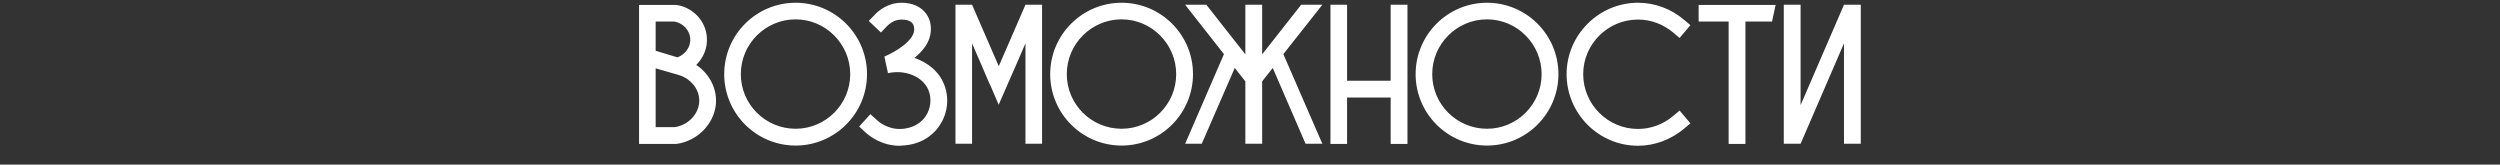 <?xml version="1.0" encoding="UTF-8"?> <svg xmlns="http://www.w3.org/2000/svg" width="1200" height="79" viewBox="0 0 1200 79" fill="none"><rect x="0" y="0" width="1200" height="79" fill="#333333" stroke="none"/> <path d="M334.204 31.176C339.868 34.92 343.516 41.16 343.708 47.88C343.9 58.344 335.452 67.656 324.604 69.096H324.316H306.748V2.376H324.412H324.7C332.668 3.528 338.812 10.152 339.292 17.928C339.676 23.016 337.66 27.72 334.204 31.176ZM314.716 10.344V24.36L325.18 27.528C329.02 26.088 331.612 22.44 331.324 18.504C331.036 14.472 327.868 11.112 323.74 10.344H314.716ZM323.836 61.032C330.556 60.072 335.74 54.408 335.644 48.072C335.548 42.888 331.9 38.184 326.62 36.264L325.084 35.784L314.716 32.808V61.032H323.836ZM416.167 35.592C416.167 54.504 400.807 69.864 381.895 69.864C362.983 69.864 347.623 54.504 347.623 35.592C347.623 16.68 362.983 1.32 381.895 1.32C400.807 1.32 416.167 16.68 416.167 35.592ZM408.103 35.592C408.103 21.096 396.295 9.288 381.895 9.288C367.399 9.288 355.591 21.096 355.591 35.592C355.591 50.088 367.399 61.8 381.895 61.8C396.295 61.8 408.103 50.088 408.103 35.592ZM453.012 40.104C455.796 46.632 455.028 54.408 450.9 60.36C447.06 66.12 440.532 69.576 432.948 69.864C432.564 69.96 432.18 69.96 431.796 69.96C423.348 69.96 417.492 65.448 415.284 63.432L412.404 60.744L417.78 54.792L420.756 57.48C421.908 58.632 426.324 62.184 432.564 61.896C434.964 61.8 440.82 60.936 444.276 55.848C446.772 52.2 447.348 47.208 445.62 43.176C442.932 36.744 434.58 33.288 426.228 35.112C425.652 32.52 425.076 29.832 424.5 27.144C430.26 24.744 438.516 19.464 438.804 14.472C438.804 13.896 438.9 12.36 438.036 11.304C437.172 10.056 435.252 9.384 432.756 9.384C429.108 9.384 426.612 11.688 425.652 12.648L422.868 15.624L417.012 10.056L419.796 7.176C421.428 5.352 426.036 1.32 432.756 1.32C437.94 1.32 442.164 3.24 444.564 6.6C447.06 9.96 446.868 13.704 446.772 14.952C446.484 20.232 442.932 24.552 438.9 27.816C439.86 28.104 440.724 28.488 441.588 28.872C446.868 31.272 450.996 35.208 453.012 40.104ZM492.223 2.28H500.191V69H492.223V20.808L487.519 31.656L483.967 39.72L483.391 41.064L479.359 50.28L475.423 41.064L474.751 39.72L471.295 31.656L466.591 20.808V69H458.623V2.28H466.591L479.359 31.656V31.752L479.455 31.656L492.223 2.28ZM572.636 35.592C572.636 54.504 557.276 69.864 538.364 69.864C519.452 69.864 504.092 54.504 504.092 35.592C504.092 16.68 519.452 1.32 538.364 1.32C557.276 1.32 572.636 16.68 572.636 35.592ZM564.572 35.592C564.572 21.096 552.764 9.288 538.364 9.288C523.868 9.288 512.06 21.096 512.06 35.592C512.06 50.088 523.868 61.8 538.364 61.8C552.764 61.8 564.572 50.088 564.572 35.592ZM634.729 2.28C628.489 10.152 622.249 18.12 616.009 25.992L634.729 69H626.665L610.921 32.616L605.833 39.048V69H597.769V39.048L592.681 32.616L576.841 69H568.873L587.497 25.992C581.257 18.12 575.017 10.152 568.873 2.28H579.049C585.289 10.152 591.529 18.12 597.769 26.088V2.28H605.833V26.088C612.073 18.12 618.313 10.152 624.553 2.28H634.729ZM667.519 2.28H675.583V69.096H667.519V46.824H646.591V69.096H638.623V2.28H646.591V38.76H667.519V2.28ZM748.042 35.592C748.042 54.504 732.682 69.864 713.77 69.864C694.858 69.864 679.498 54.504 679.498 35.592C679.498 16.68 694.858 1.32 713.77 1.32C732.682 1.32 748.042 16.68 748.042 35.592ZM739.978 35.592C739.978 21.096 728.17 9.288 713.77 9.288C699.274 9.288 687.466 21.096 687.466 35.592C687.466 50.088 699.274 61.8 713.77 61.8C728.17 61.8 739.978 50.088 739.978 35.592ZM808.319 61.8C802.079 66.984 794.303 69.96 786.239 69.96C767.327 69.96 751.967 54.504 751.967 35.592C751.967 26.568 755.519 17.928 762.047 11.4C768.479 4.968 777.119 1.32 786.239 1.32C794.303 1.32 802.079 4.2 808.319 9.48L811.391 12.072L806.207 18.216L803.135 15.624C798.335 11.592 792.383 9.384 786.239 9.384C771.743 9.384 759.935 21.192 759.935 35.592C759.935 50.088 771.743 61.896 786.239 61.896C792.383 61.896 798.335 59.688 803.135 55.656L806.207 53.064L811.391 59.208L808.319 61.8ZM815.342 2.376H852.302C851.726 5.064 851.15 7.656 850.574 10.344H837.806V69.096H829.742V10.344H815.342V2.376ZM885.113 2.28H893.177V69H885.113V20.808L864.281 69H856.217V2.28H864.281V50.472L885.113 2.28Z" fill="white"></path> </svg> 